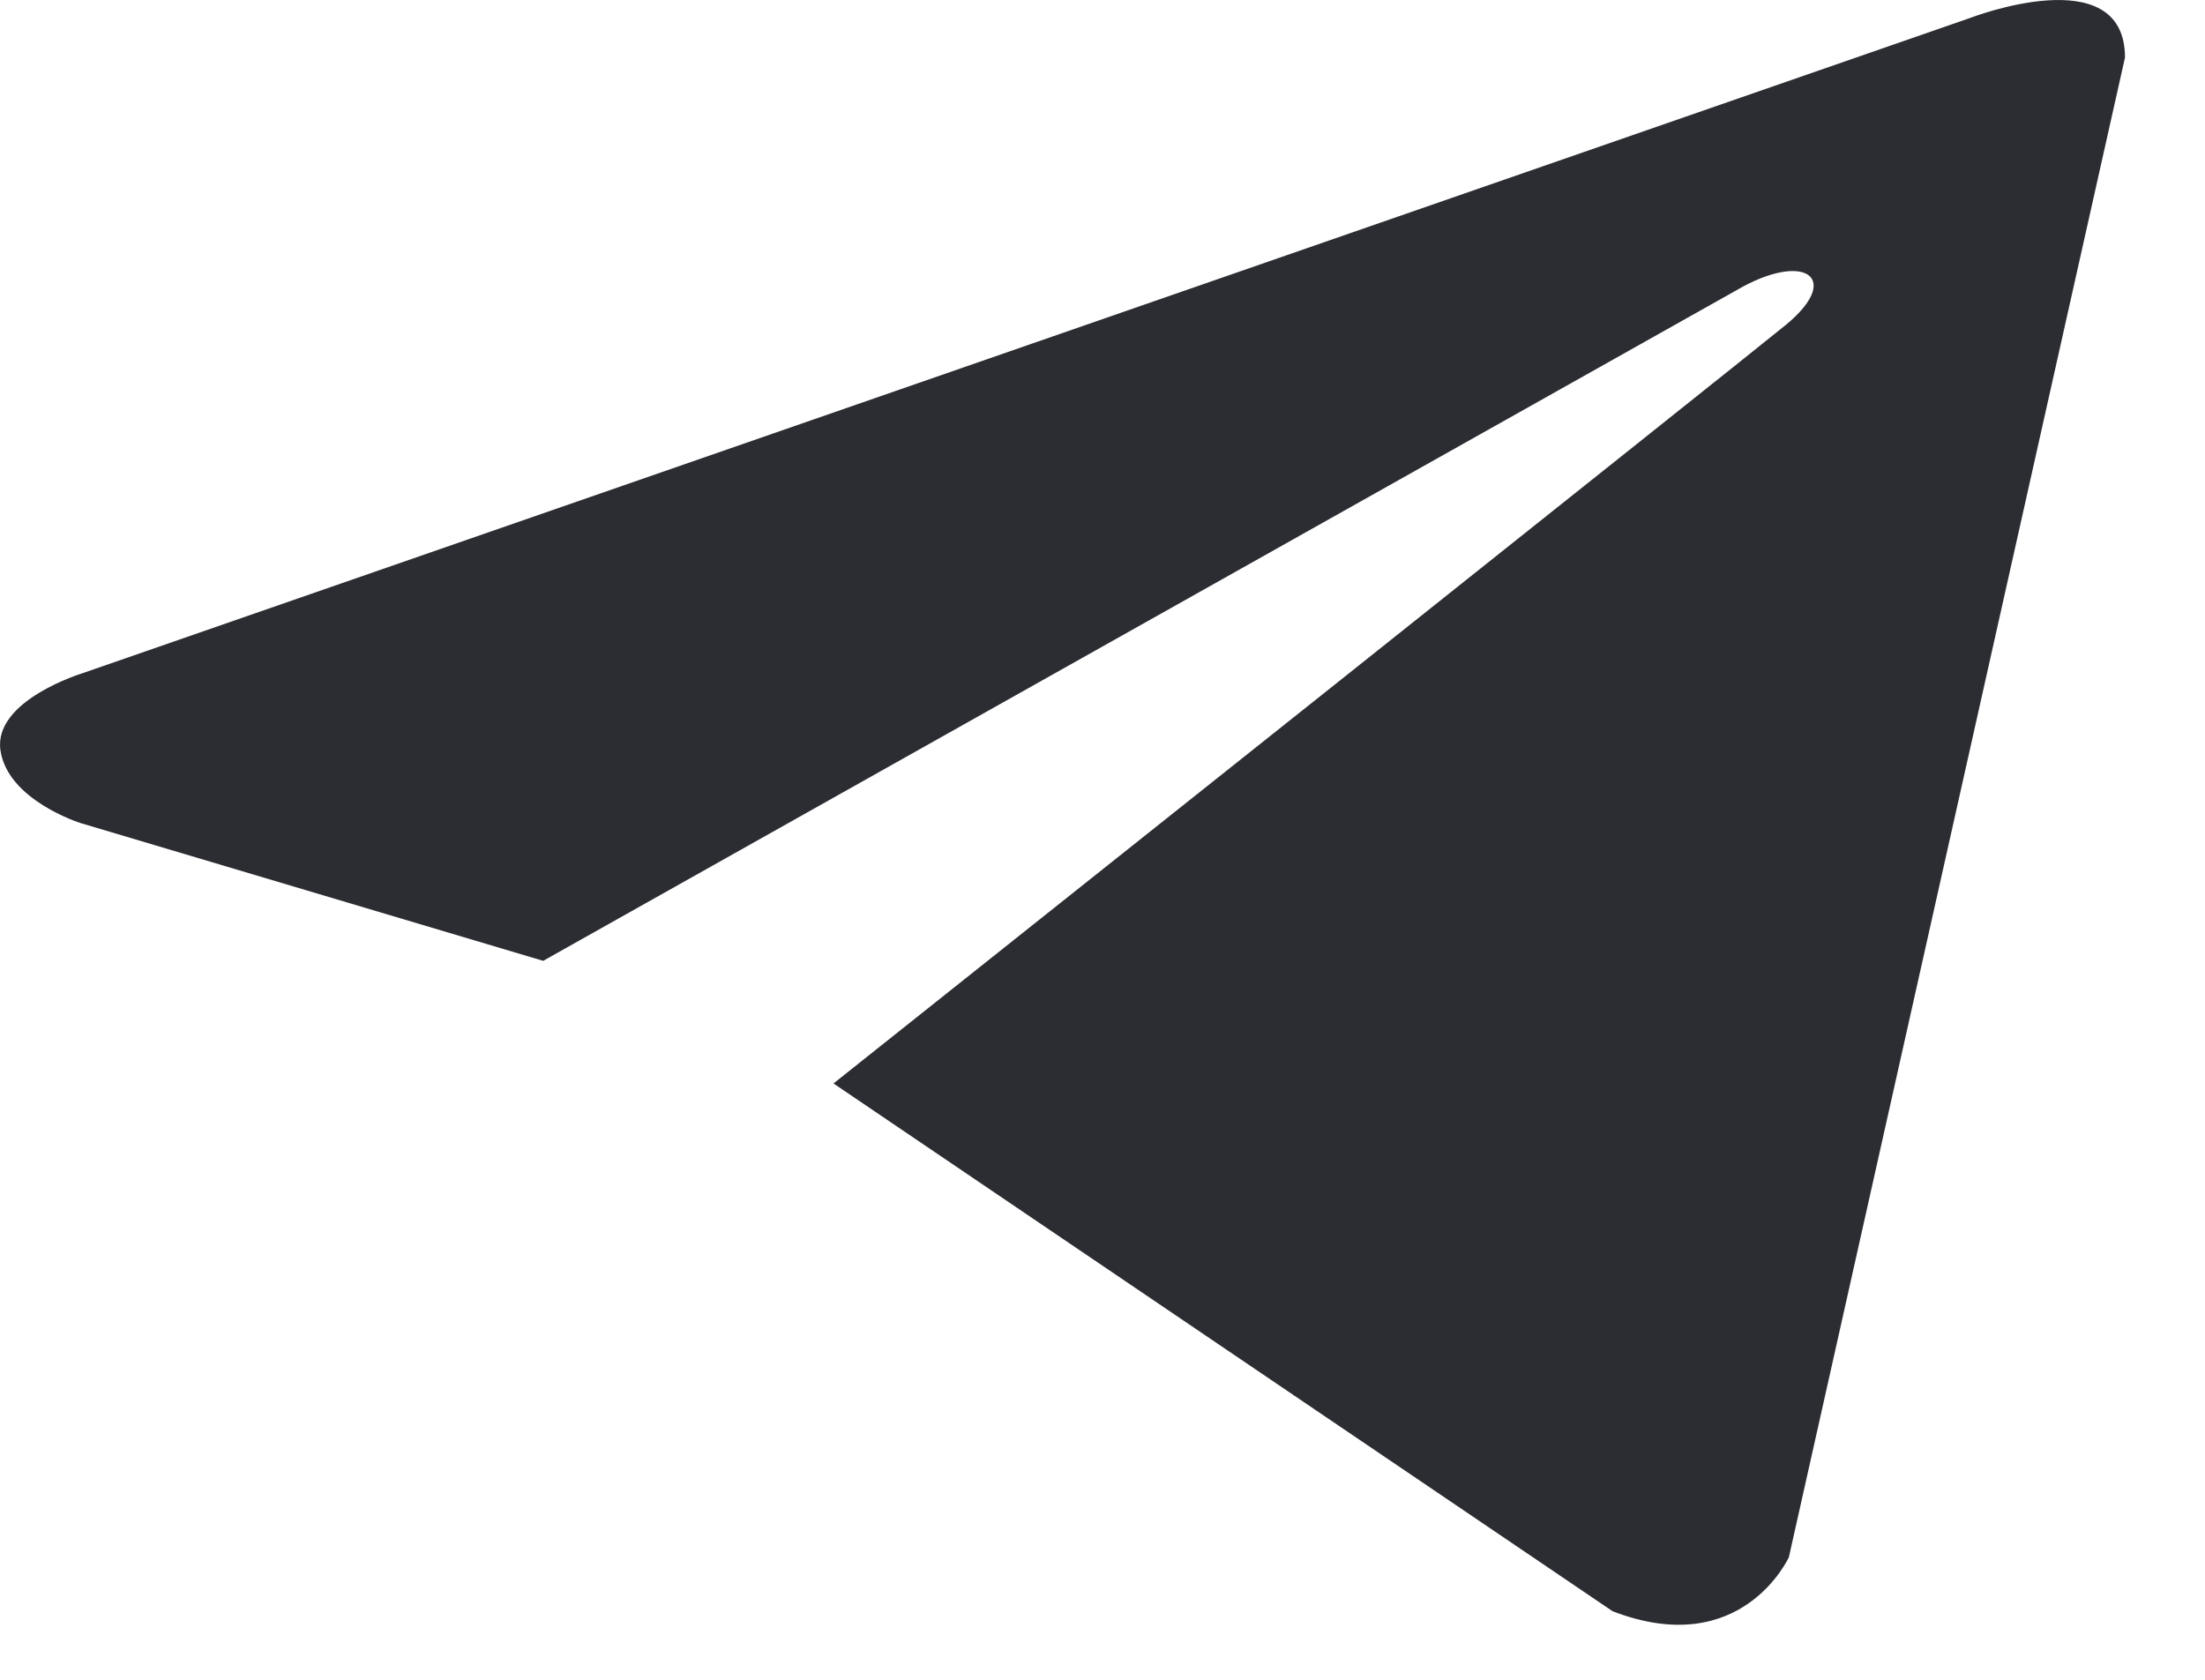 <?xml version="1.0" encoding="UTF-8"?> <svg xmlns="http://www.w3.org/2000/svg" width="21" height="16" viewBox="0 0 21 16" fill="none"><path d="M20.238 0.548L17.037 14.832C17.037 14.832 16.589 15.822 15.358 15.347L7.938 10.32C8.936 9.527 16.672 3.371 17.011 3.092C17.534 2.66 17.209 2.403 16.601 2.729L5.173 9.152L0.765 7.839C0.765 7.839 0.071 7.621 0.004 7.145C-0.063 6.67 0.787 6.412 0.787 6.412L18.76 0.172C18.76 0.172 20.238 -0.402 20.238 0.548Z" fill="#2B2D32"></path></svg> 